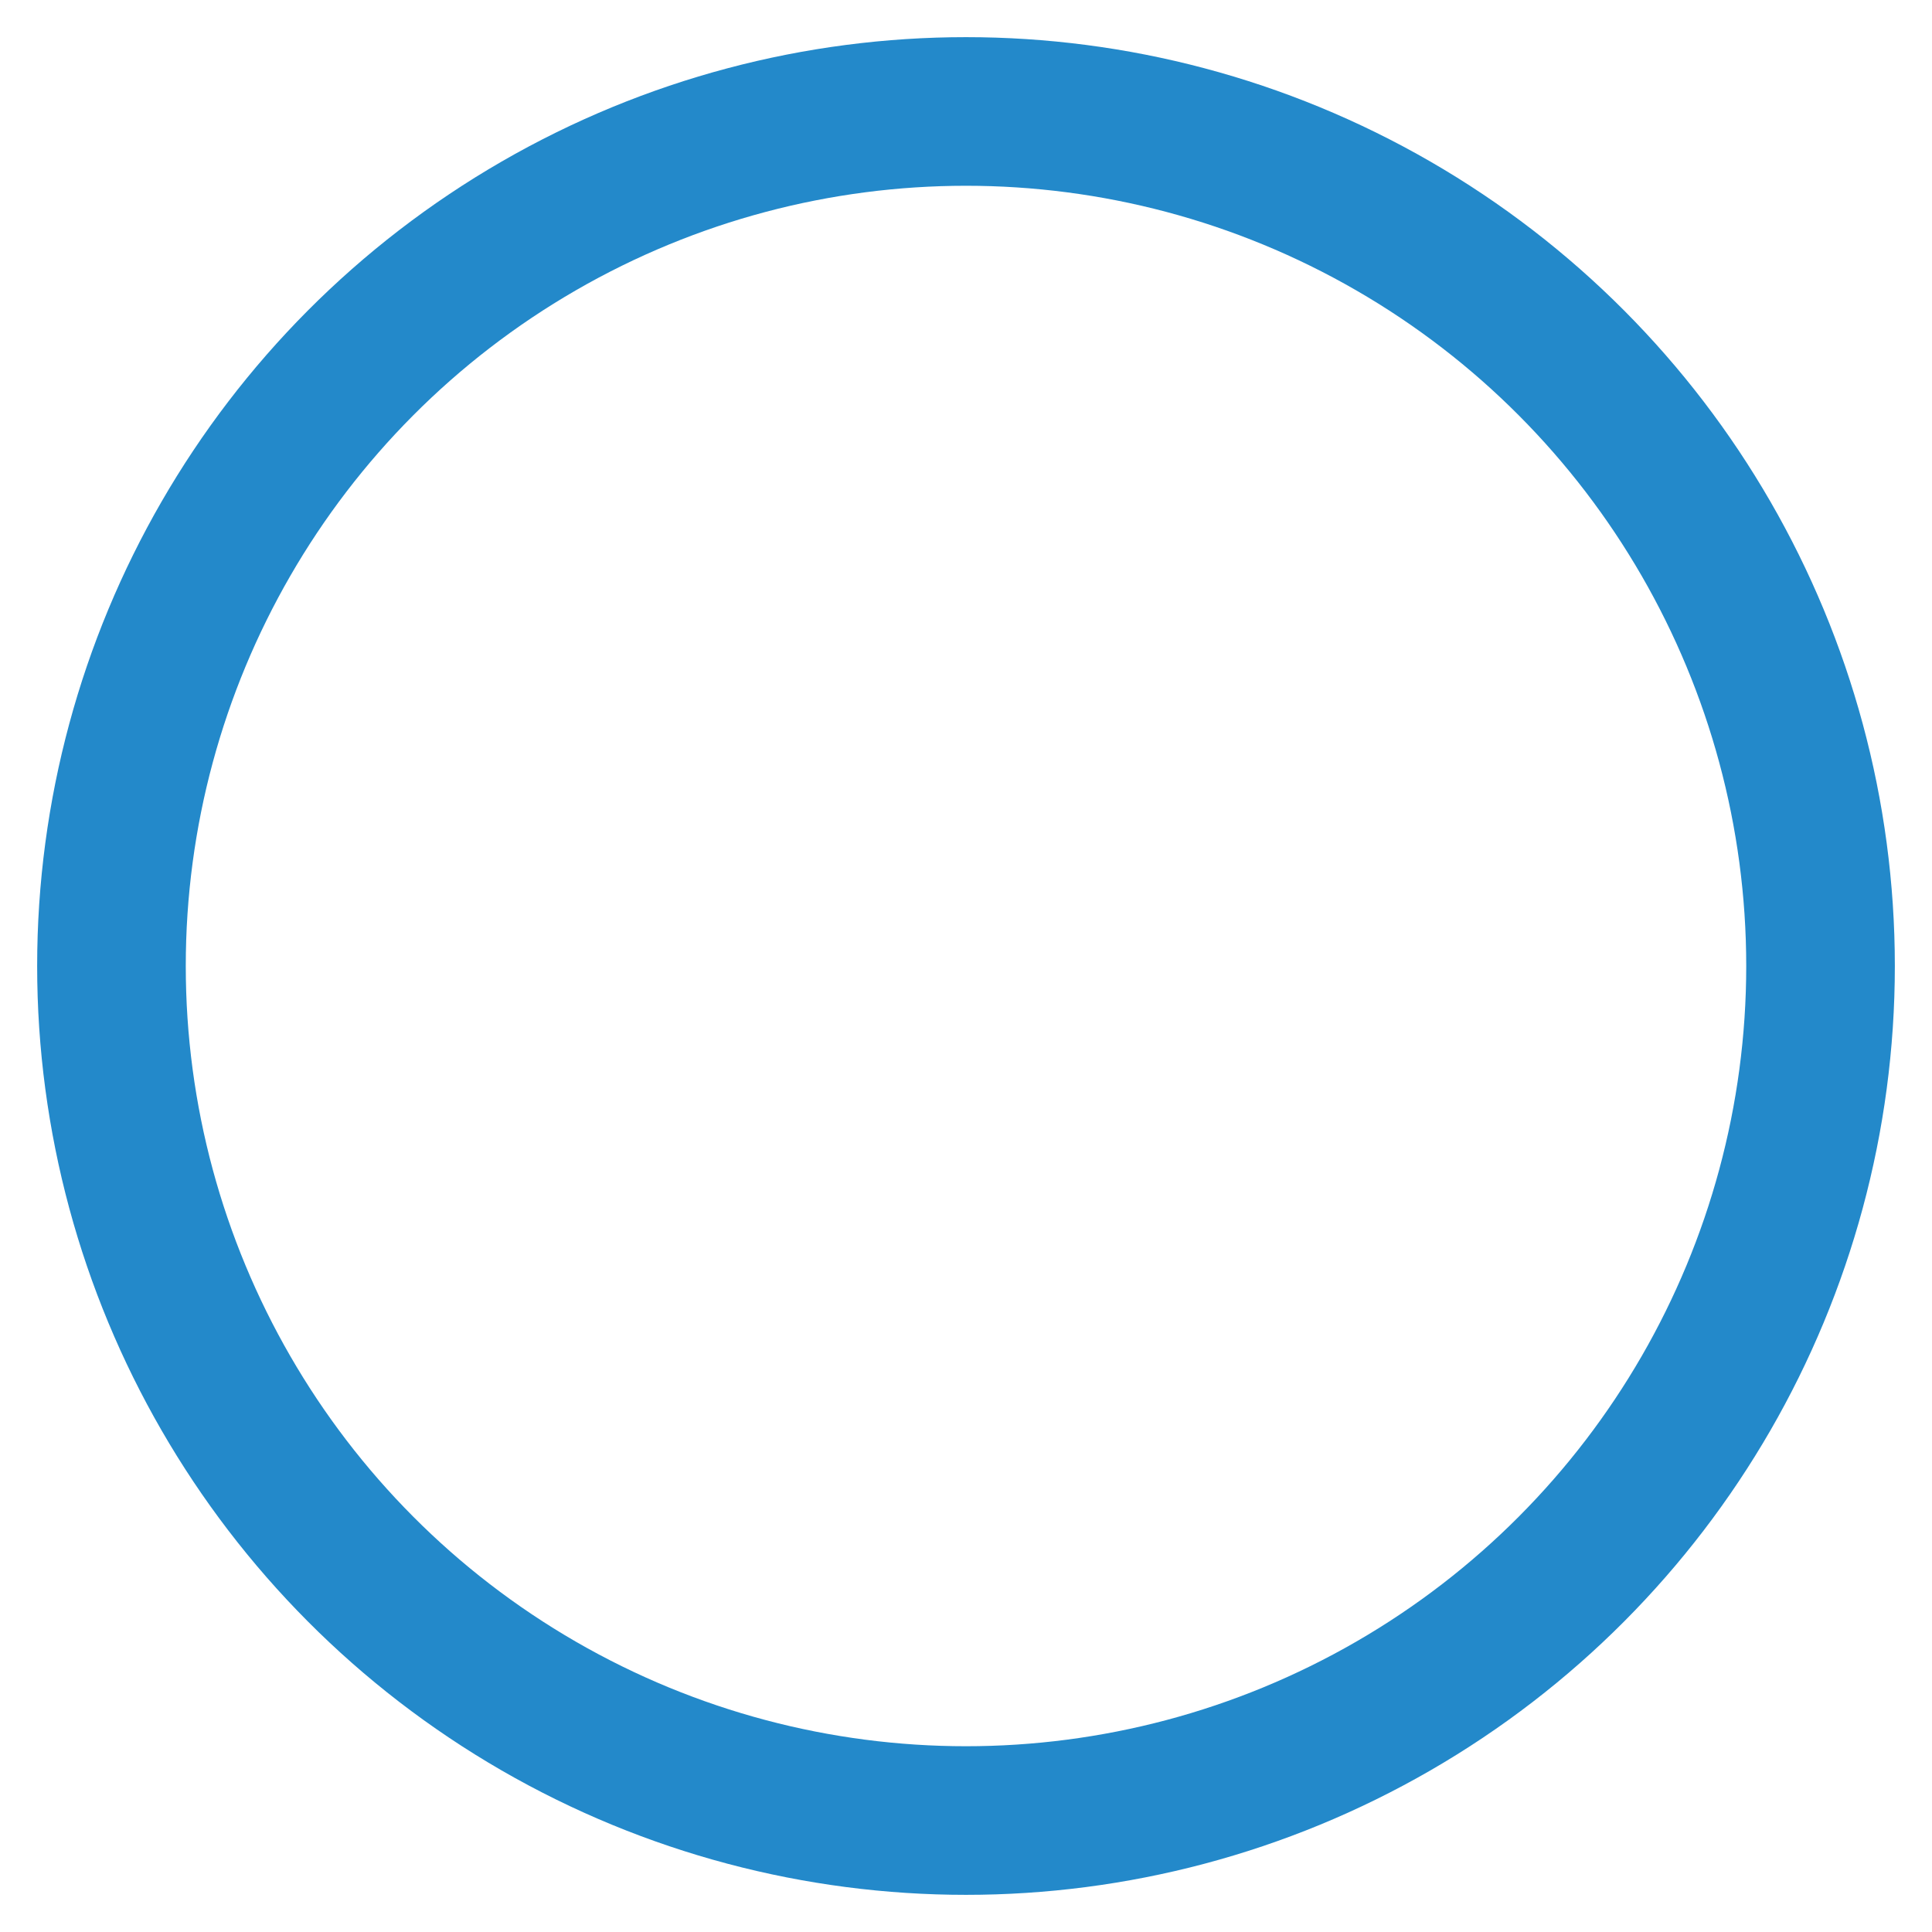 <svg xmlns="http://www.w3.org/2000/svg" viewBox="0 0 13 13">
    <circle cx="6.5" cy="6.5" r="5.75" style="fill: none; stroke: #2389ca; stroke-miterlimit: 10;"/>
    <rect width="13" height="13" style="fill: none;"/>
</svg>
